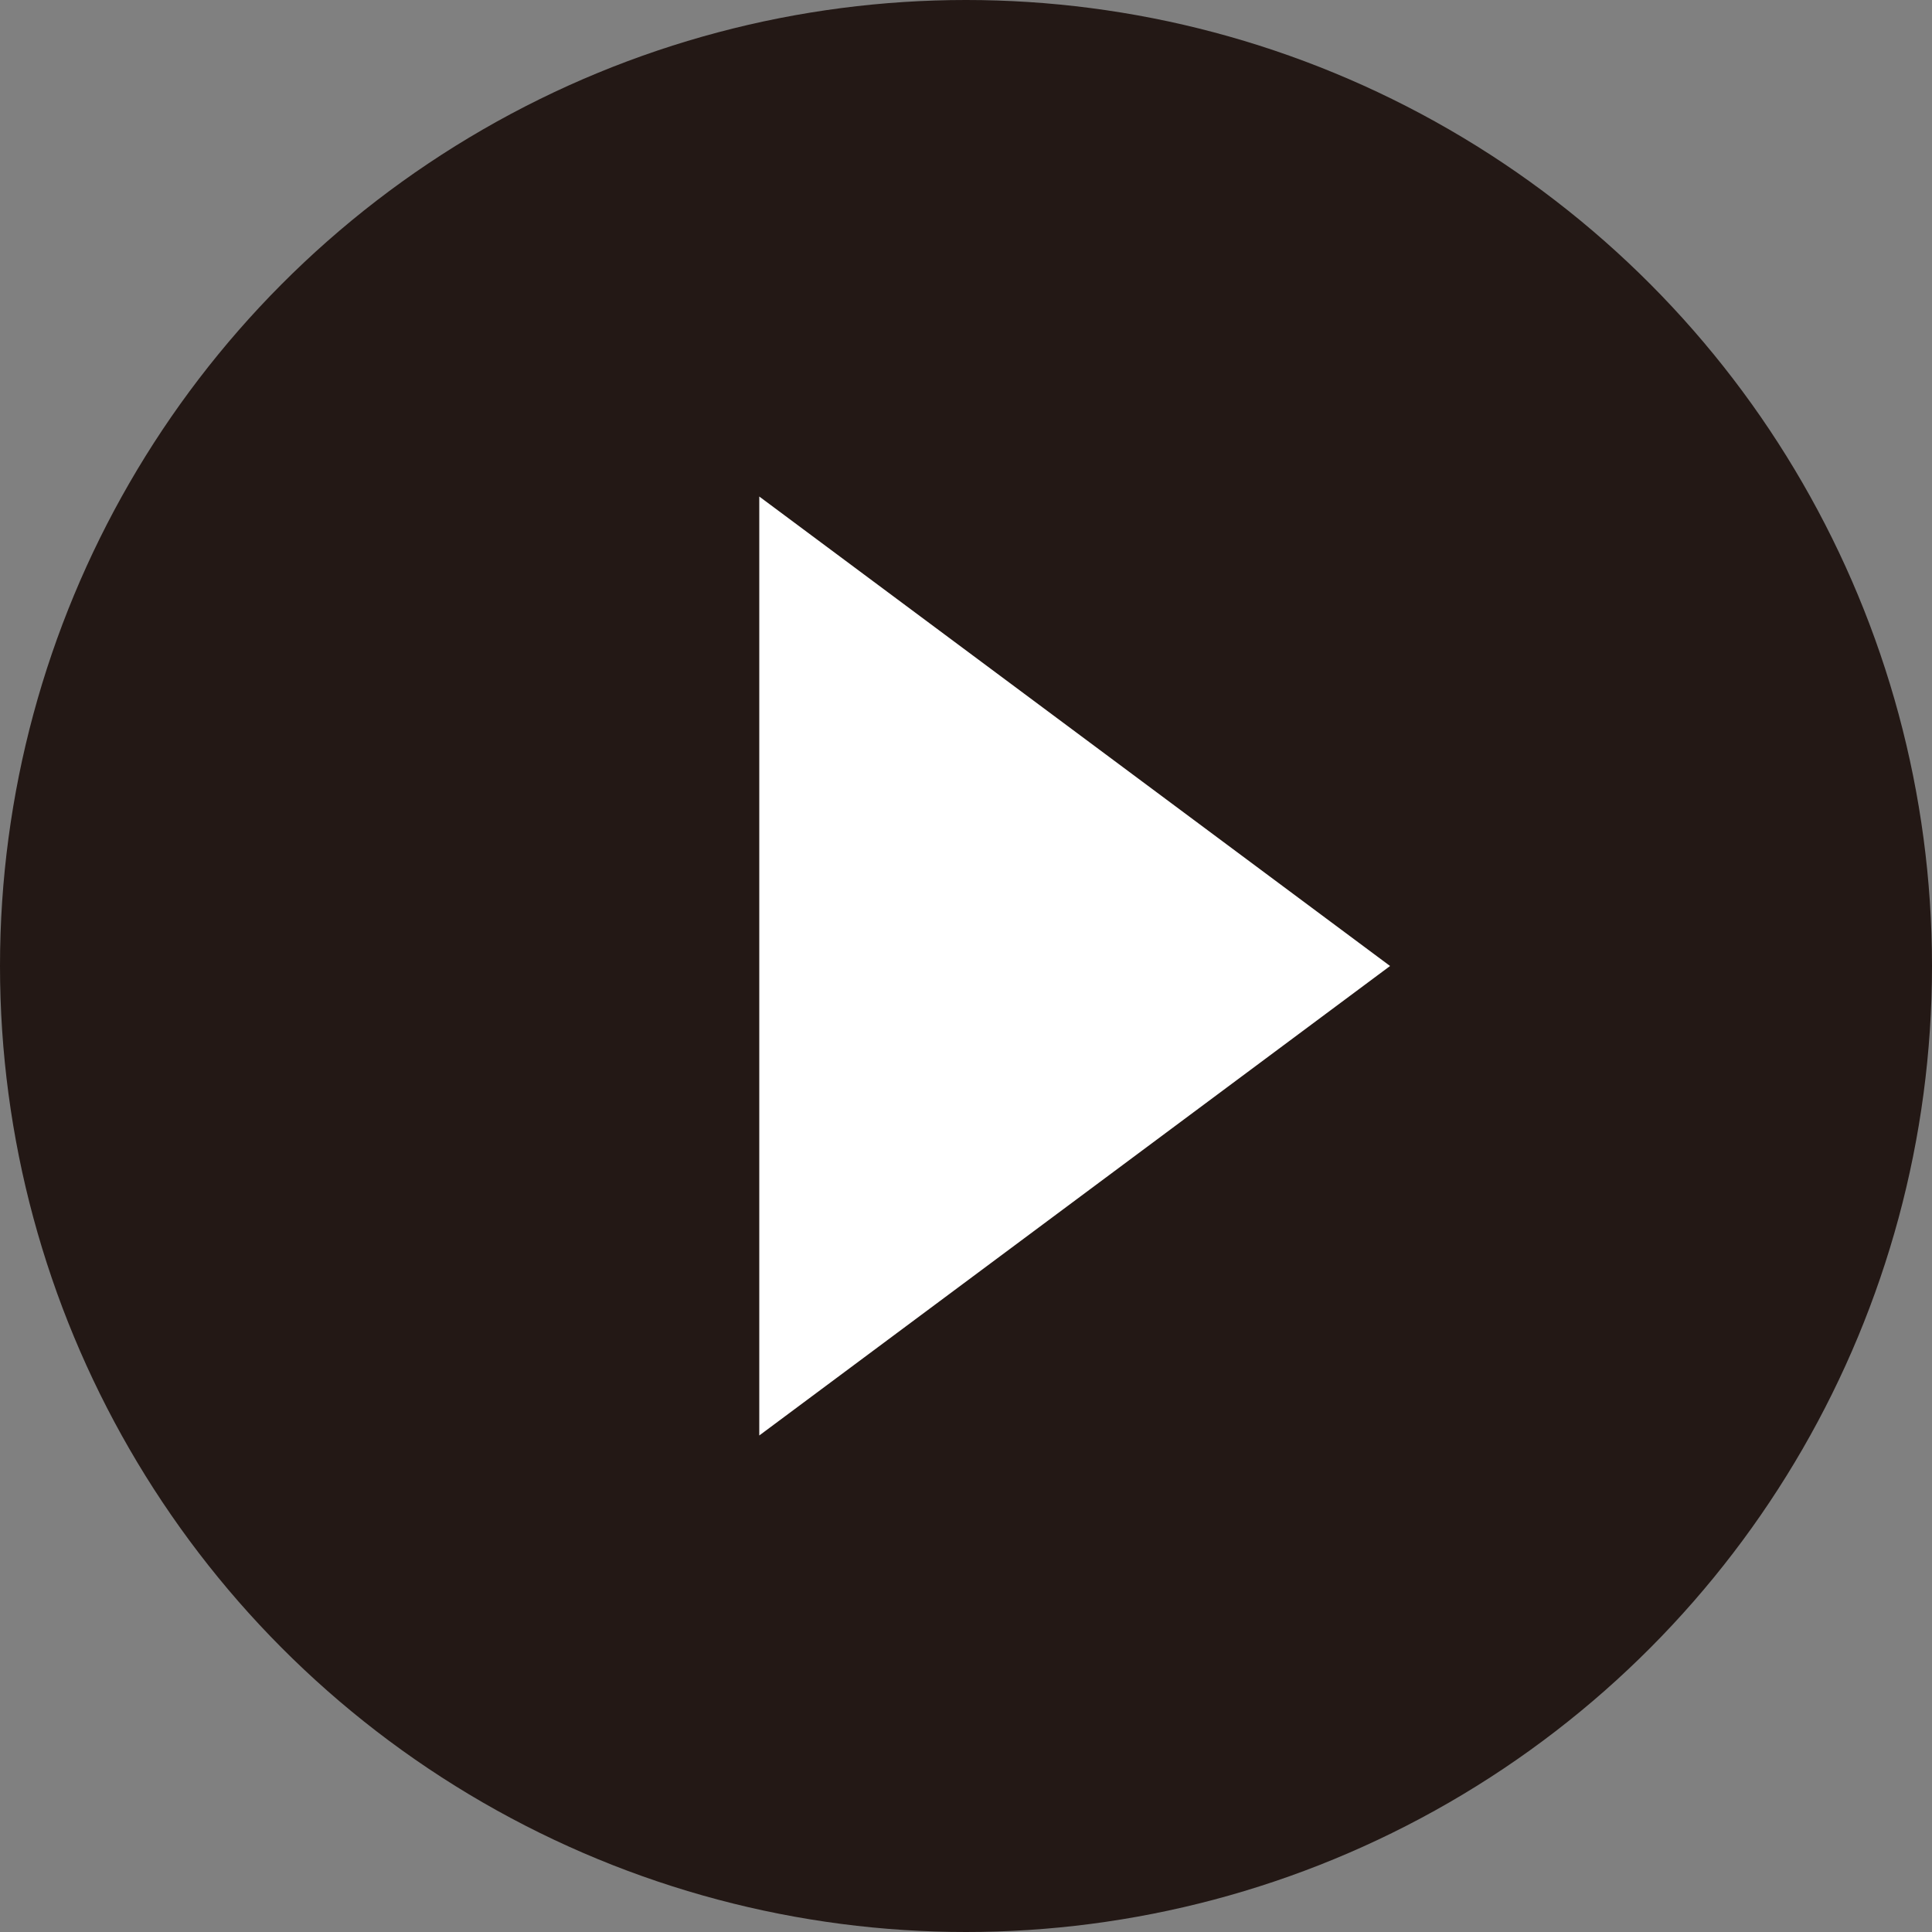 <svg data-name="レイヤー 2" xmlns="http://www.w3.org/2000/svg" viewBox="0 0 20 20"><rect x="0" y="0" width="20" height="20" fill="#808080" stroke="none"/><circle cx="10" cy="10" r="10" fill="#231815"/><path d="M14.39 10l-6.53 4.86V5.14L14.39 10z" fill="#fff"/></svg>